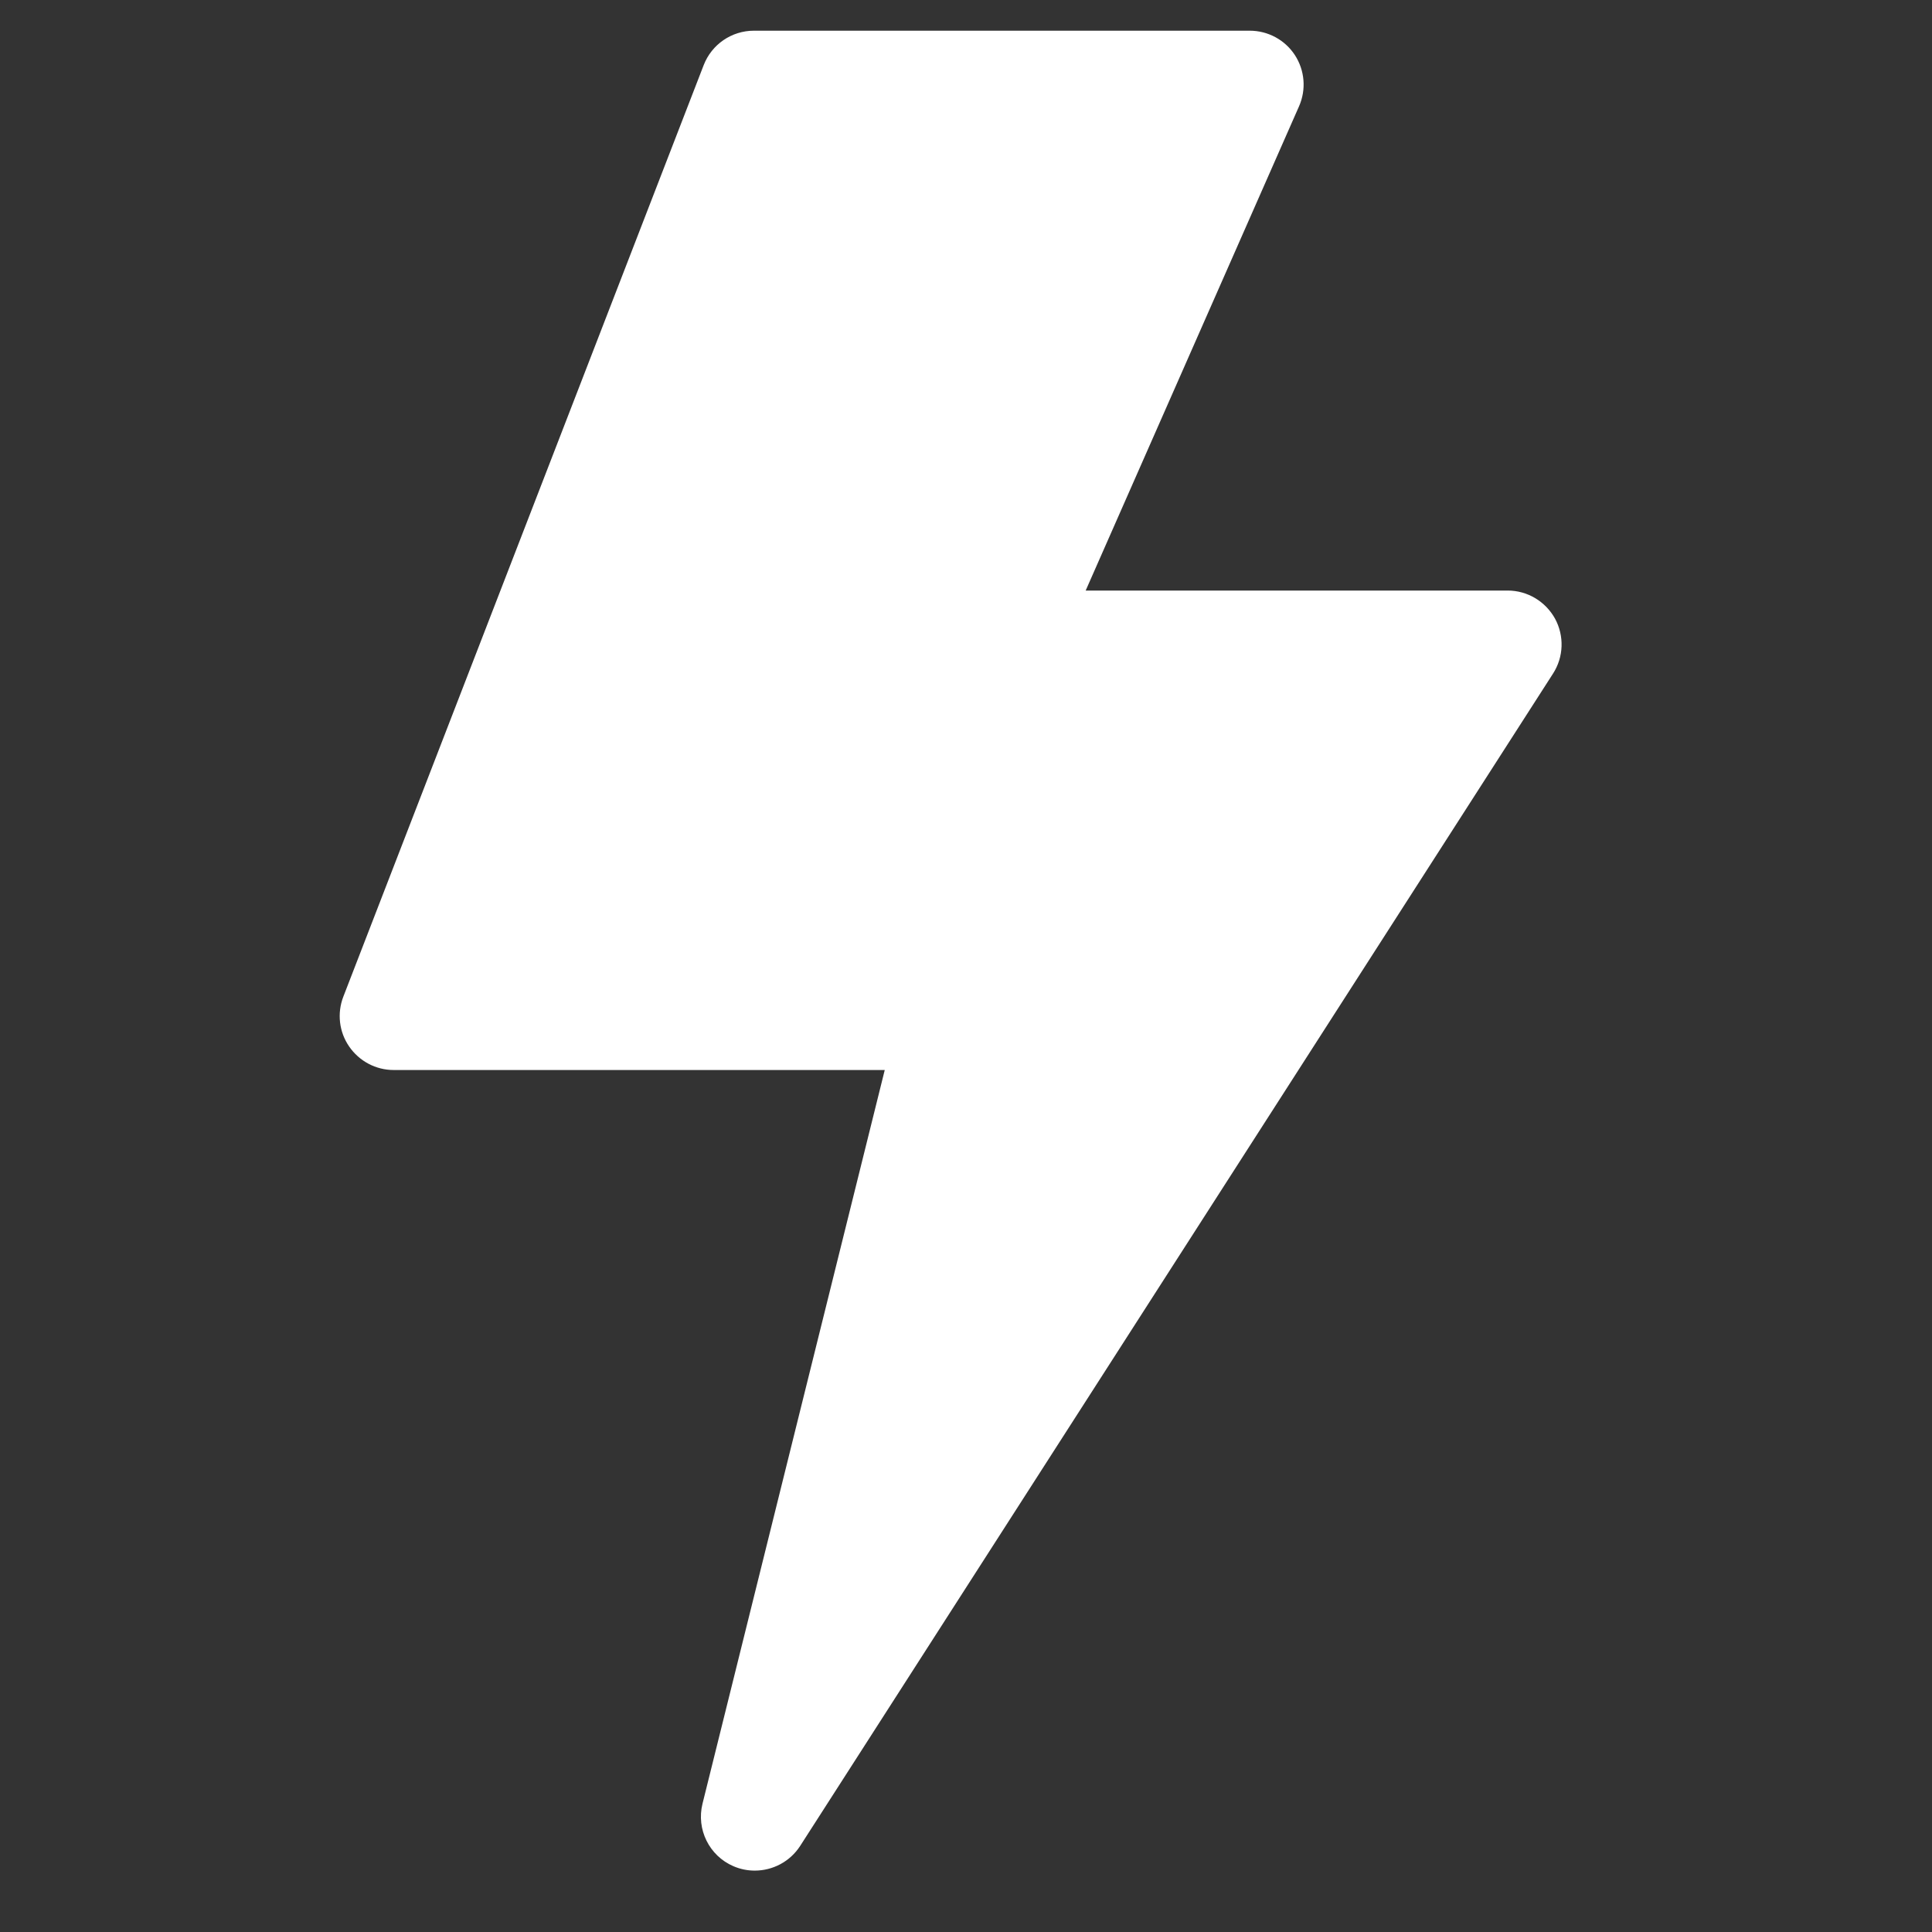 <svg width="18" height="18" viewBox="0 0 18 18" fill="none" xmlns="http://www.w3.org/2000/svg">
<rect x="0" y="0" width="18" height="18" fill="#333333" stroke="none"/>
<g clip-path="url(#clip0_4524_68078)">
<path d="M7.032 17.428C6.965 17.428 6.898 17.415 6.833 17.387C6.608 17.29 6.486 17.044 6.545 16.805L8.243 9.969H3.667C3.502 9.969 3.347 9.887 3.253 9.75C3.159 9.614 3.139 9.44 3.199 9.285L6.556 0.607C6.631 0.413 6.817 0.286 7.024 0.286H11.643C11.813 0.286 11.971 0.371 12.064 0.513C12.157 0.656 12.171 0.835 12.103 0.99L10.115 5.502H14.047C14.23 5.502 14.399 5.603 14.488 5.764C14.575 5.925 14.569 6.121 14.469 6.276L7.455 17.198C7.36 17.345 7.199 17.428 7.032 17.428Z" fill="white"/>
</g>
<defs>
<clipPath id="clip0_4524_68078">
<rect width="17.143" height="17.143" fill="white" transform="translate(0.285 0.286)"/>
</clipPath>
</defs>
</svg>
